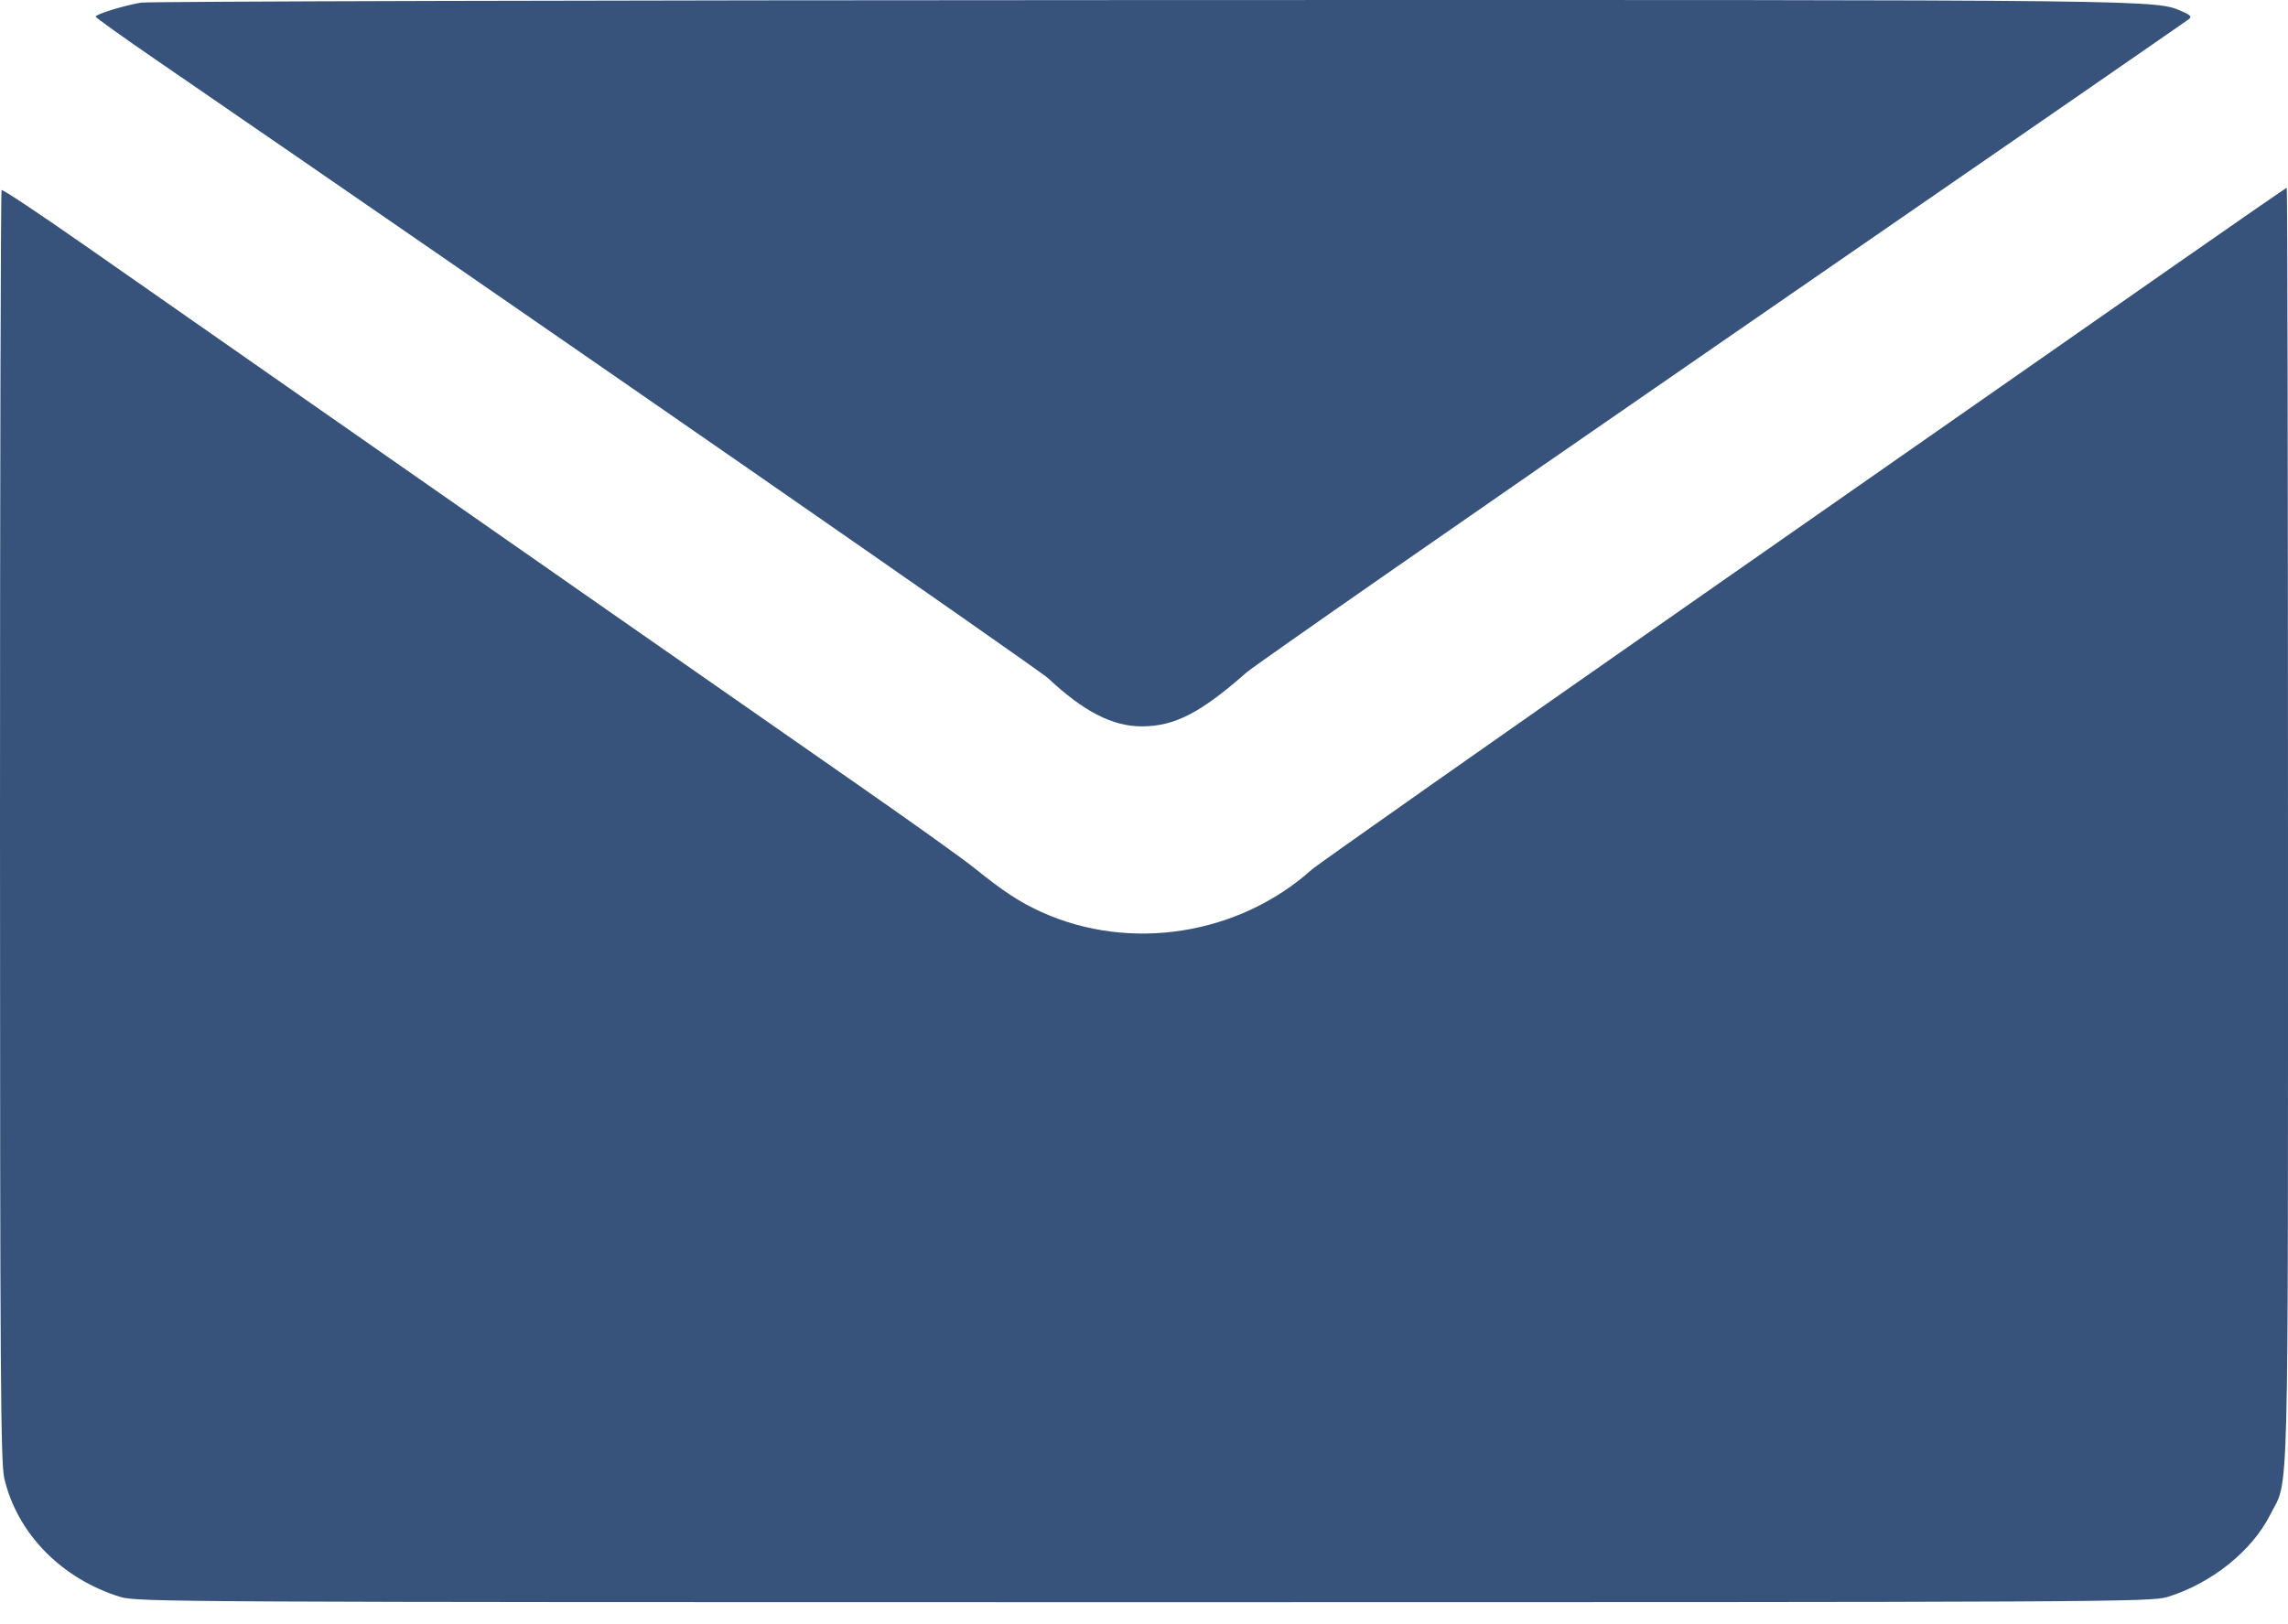<?xml version="1.0" encoding="UTF-8"?> <svg xmlns="http://www.w3.org/2000/svg" width="100" height="71" viewBox="0 0 100 71" fill="none"> <path fill-rule="evenodd" clip-rule="evenodd" d="M6.162 0.116C5.408 0.243 4.174 0.624 4.18 0.729C4.183 0.772 5.393 1.637 6.87 2.651C23.372 13.987 45.371 29.242 45.821 29.663C47.377 31.116 48.625 31.756 49.899 31.756C51.336 31.756 52.469 31.173 54.492 29.391C54.84 29.084 64.211 22.564 75.315 14.901C86.42 7.239 95.58 0.909 95.671 0.835C95.799 0.731 95.742 0.661 95.417 0.52C94.163 -0.021 95.352 -0.008 49.935 0.003C26.195 0.009 6.496 0.06 6.162 0.116ZM0.07 8.309C0.031 8.348 -0.001 20.86 2.37354e-05 36.113C0.002 60.117 0.027 63.952 0.189 64.638C0.757 67.049 2.69 69.023 5.258 69.816C5.982 70.039 7.684 70.048 49.999 70.048C92.314 70.048 94.015 70.039 94.739 69.816C96.65 69.226 98.42 67.811 99.213 66.24C100.058 64.567 99.999 66.808 99.999 36.074C99.999 20.75 99.975 8.212 99.946 8.212C99.917 8.212 97.909 9.598 95.484 11.293C93.059 12.987 83.584 19.602 74.429 25.993C65.274 32.384 57.579 37.797 57.328 38.021C54.136 40.883 49.388 41.628 45.518 39.873C44.571 39.444 43.838 38.962 42.593 37.955C42.106 37.56 39.742 35.87 37.34 34.2C34.938 32.529 30.04 29.114 26.454 26.611C22.869 24.109 17.087 20.073 13.606 17.643C10.125 15.213 5.671 12.102 3.709 10.731C1.747 9.359 0.11 8.269 0.07 8.309Z" fill="#37537B"></path> </svg> 